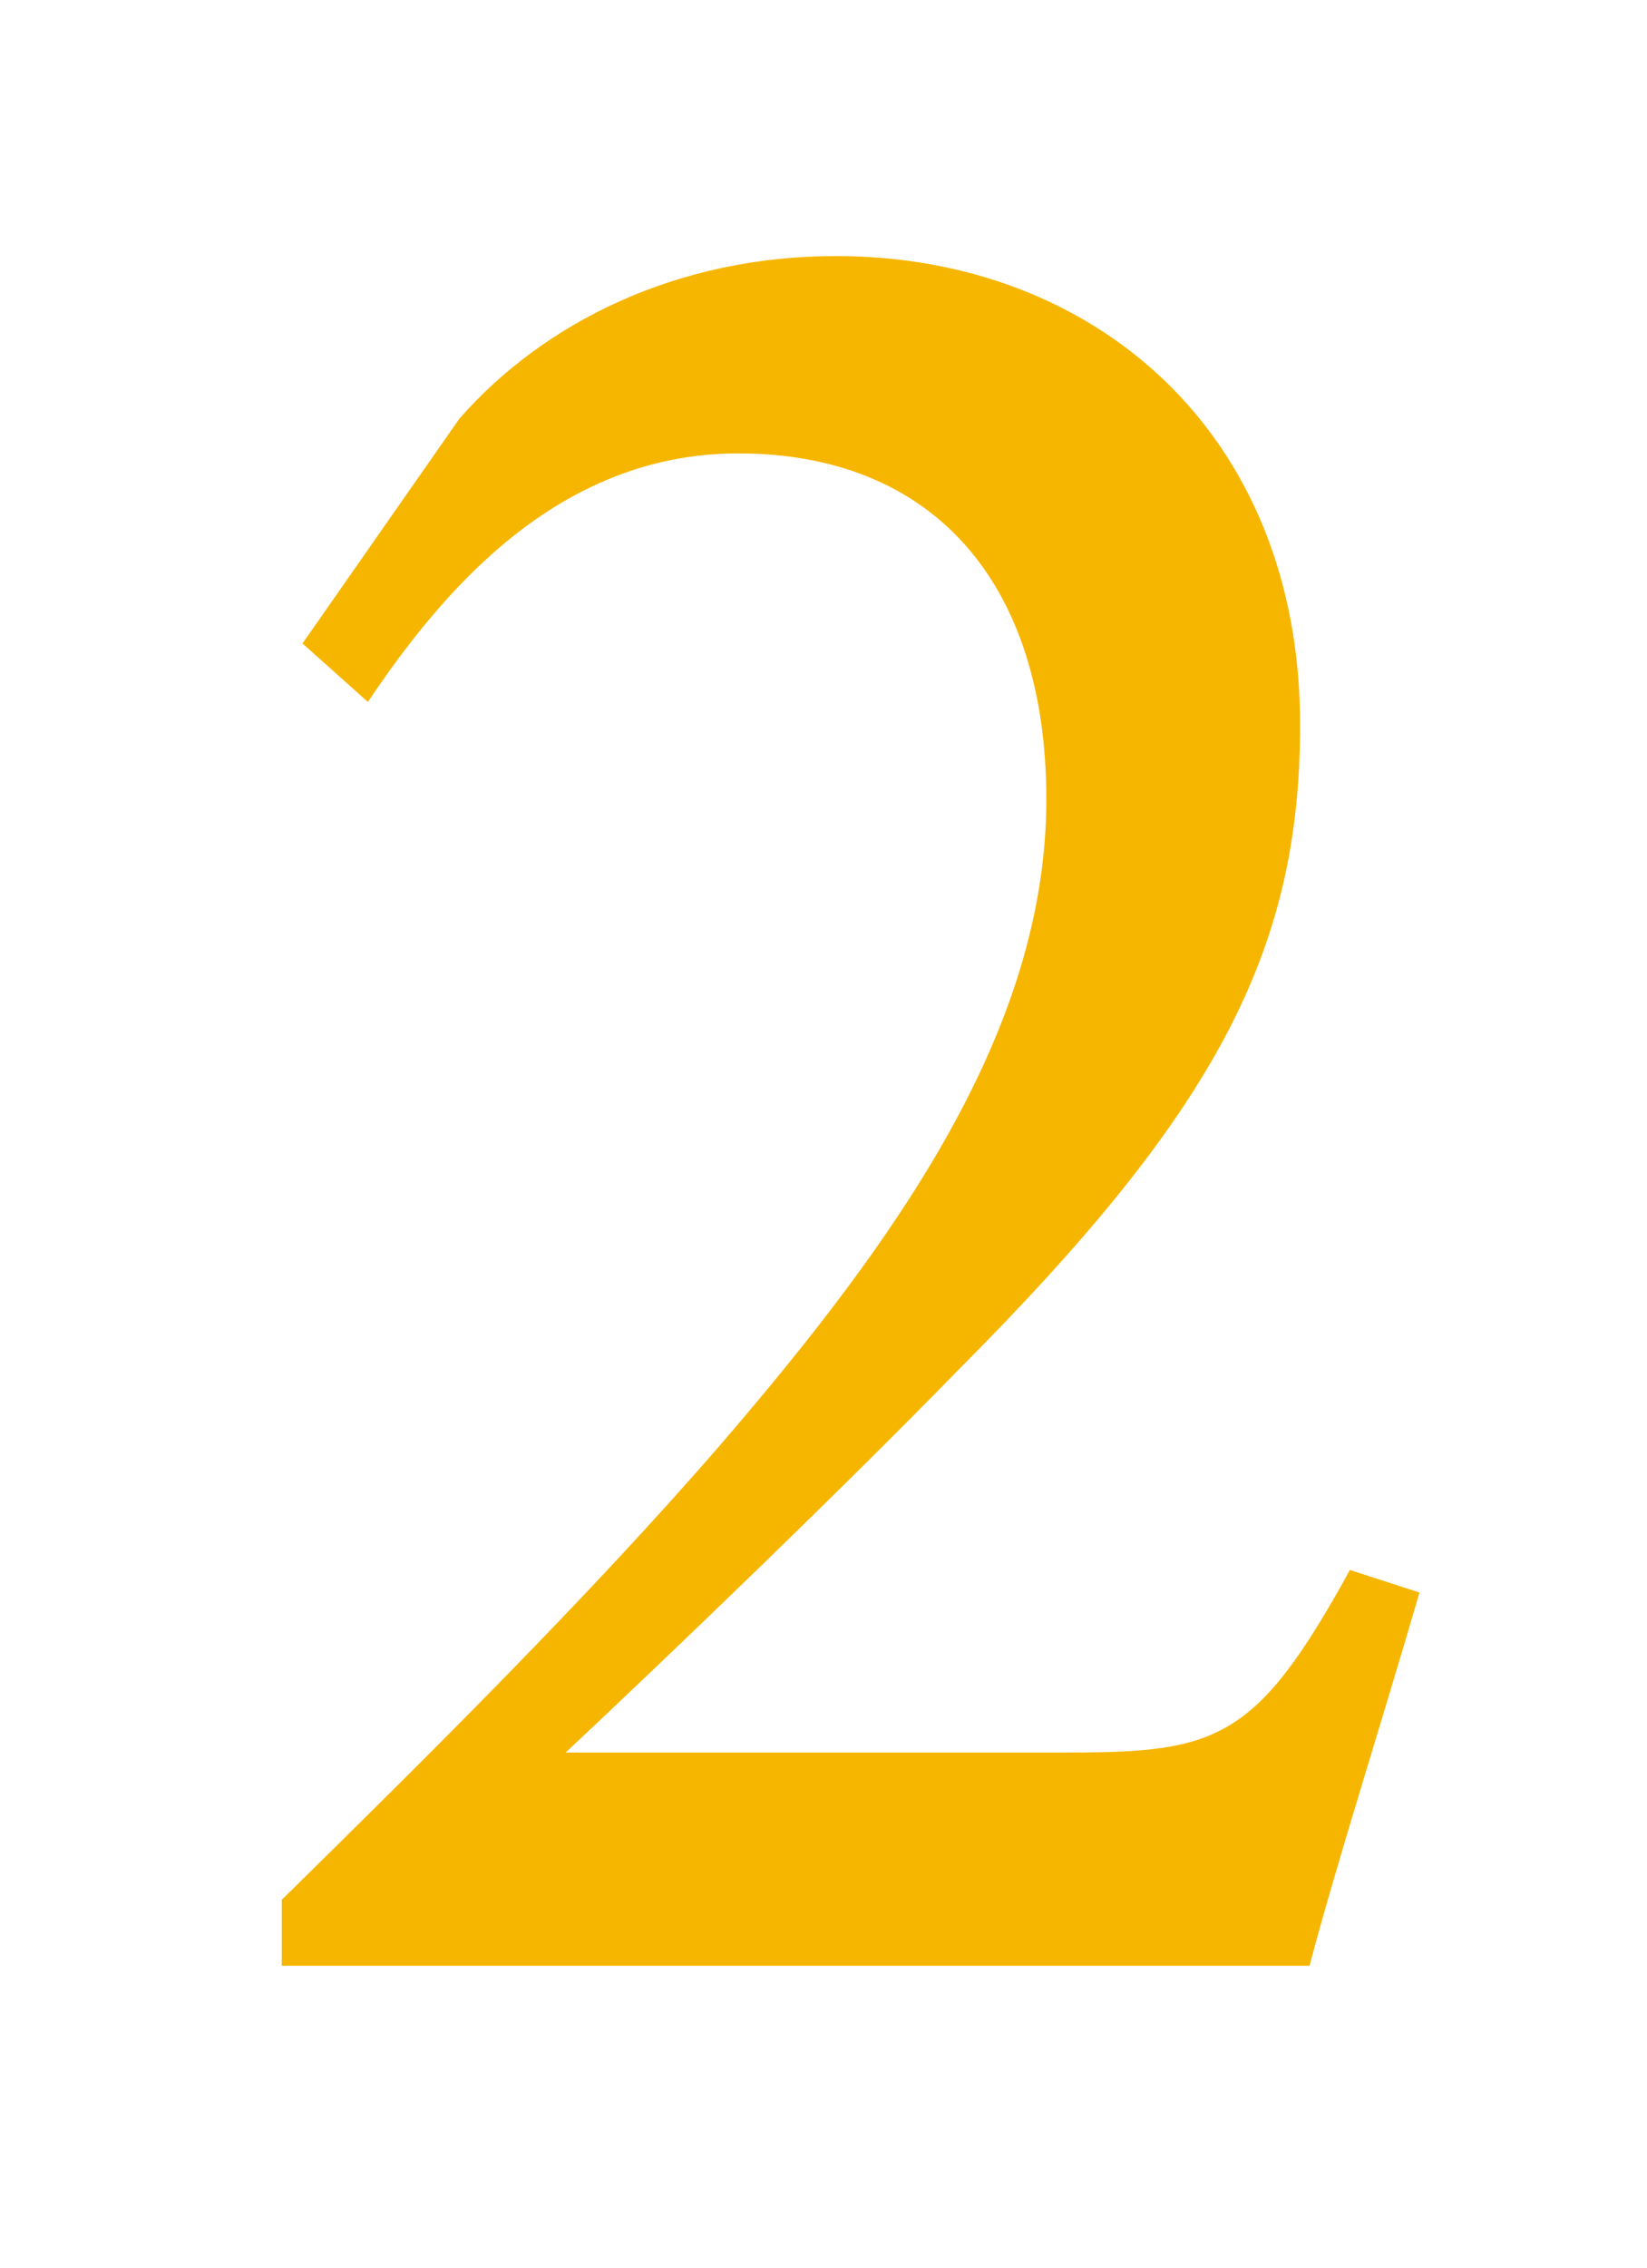 <?xml version="1.0" encoding="UTF-8"?><svg id="_レイヤー_1" xmlns="http://www.w3.org/2000/svg" width="61.2" height="84.24" xmlns:xlink="http://www.w3.org/1999/xlink" viewBox="0 0 61.2 84.24"><defs><style>.cls-1{filter:url(#drop-shadow-3);}.cls-2{fill:#f6b600;}</style><filter id="drop-shadow-3" filterUnits="userSpaceOnUse"><feOffset dx="1" dy="1"/><feGaussianBlur result="blur" stdDeviation="2"/><feFlood flood-color="#000" flood-opacity=".2"/><feComposite in2="blur" operator="in"/><feComposite in="SourceGraphic"/></filter></defs><g class="cls-1"><path class="cls-2" d="M51.75,58.13c-1.35,4.66-3.09,10.09-4.09,13.88H9.47v-2.45c5.46-5.37,11.43-11.27,16.36-16.97,6.52-7.58,12.05-15.36,12.05-23.9,0-8.08-4.24-12.85-11.45-12.85-6.74,0-11.04,5.18-13.76,9.23l-2.43-2.17,5.83-8.35c3.15-3.59,8.1-6.04,13.99-6.04,9.59,0,17.25,6.55,17.25,17.41,0,8.37-3.08,14.32-12.71,23.97-4.23,4.34-10.4,10.28-14.58,14.2h18.69c5.54,0,6.99-.48,10.45-6.78l2.59.84Z"/></g></svg>